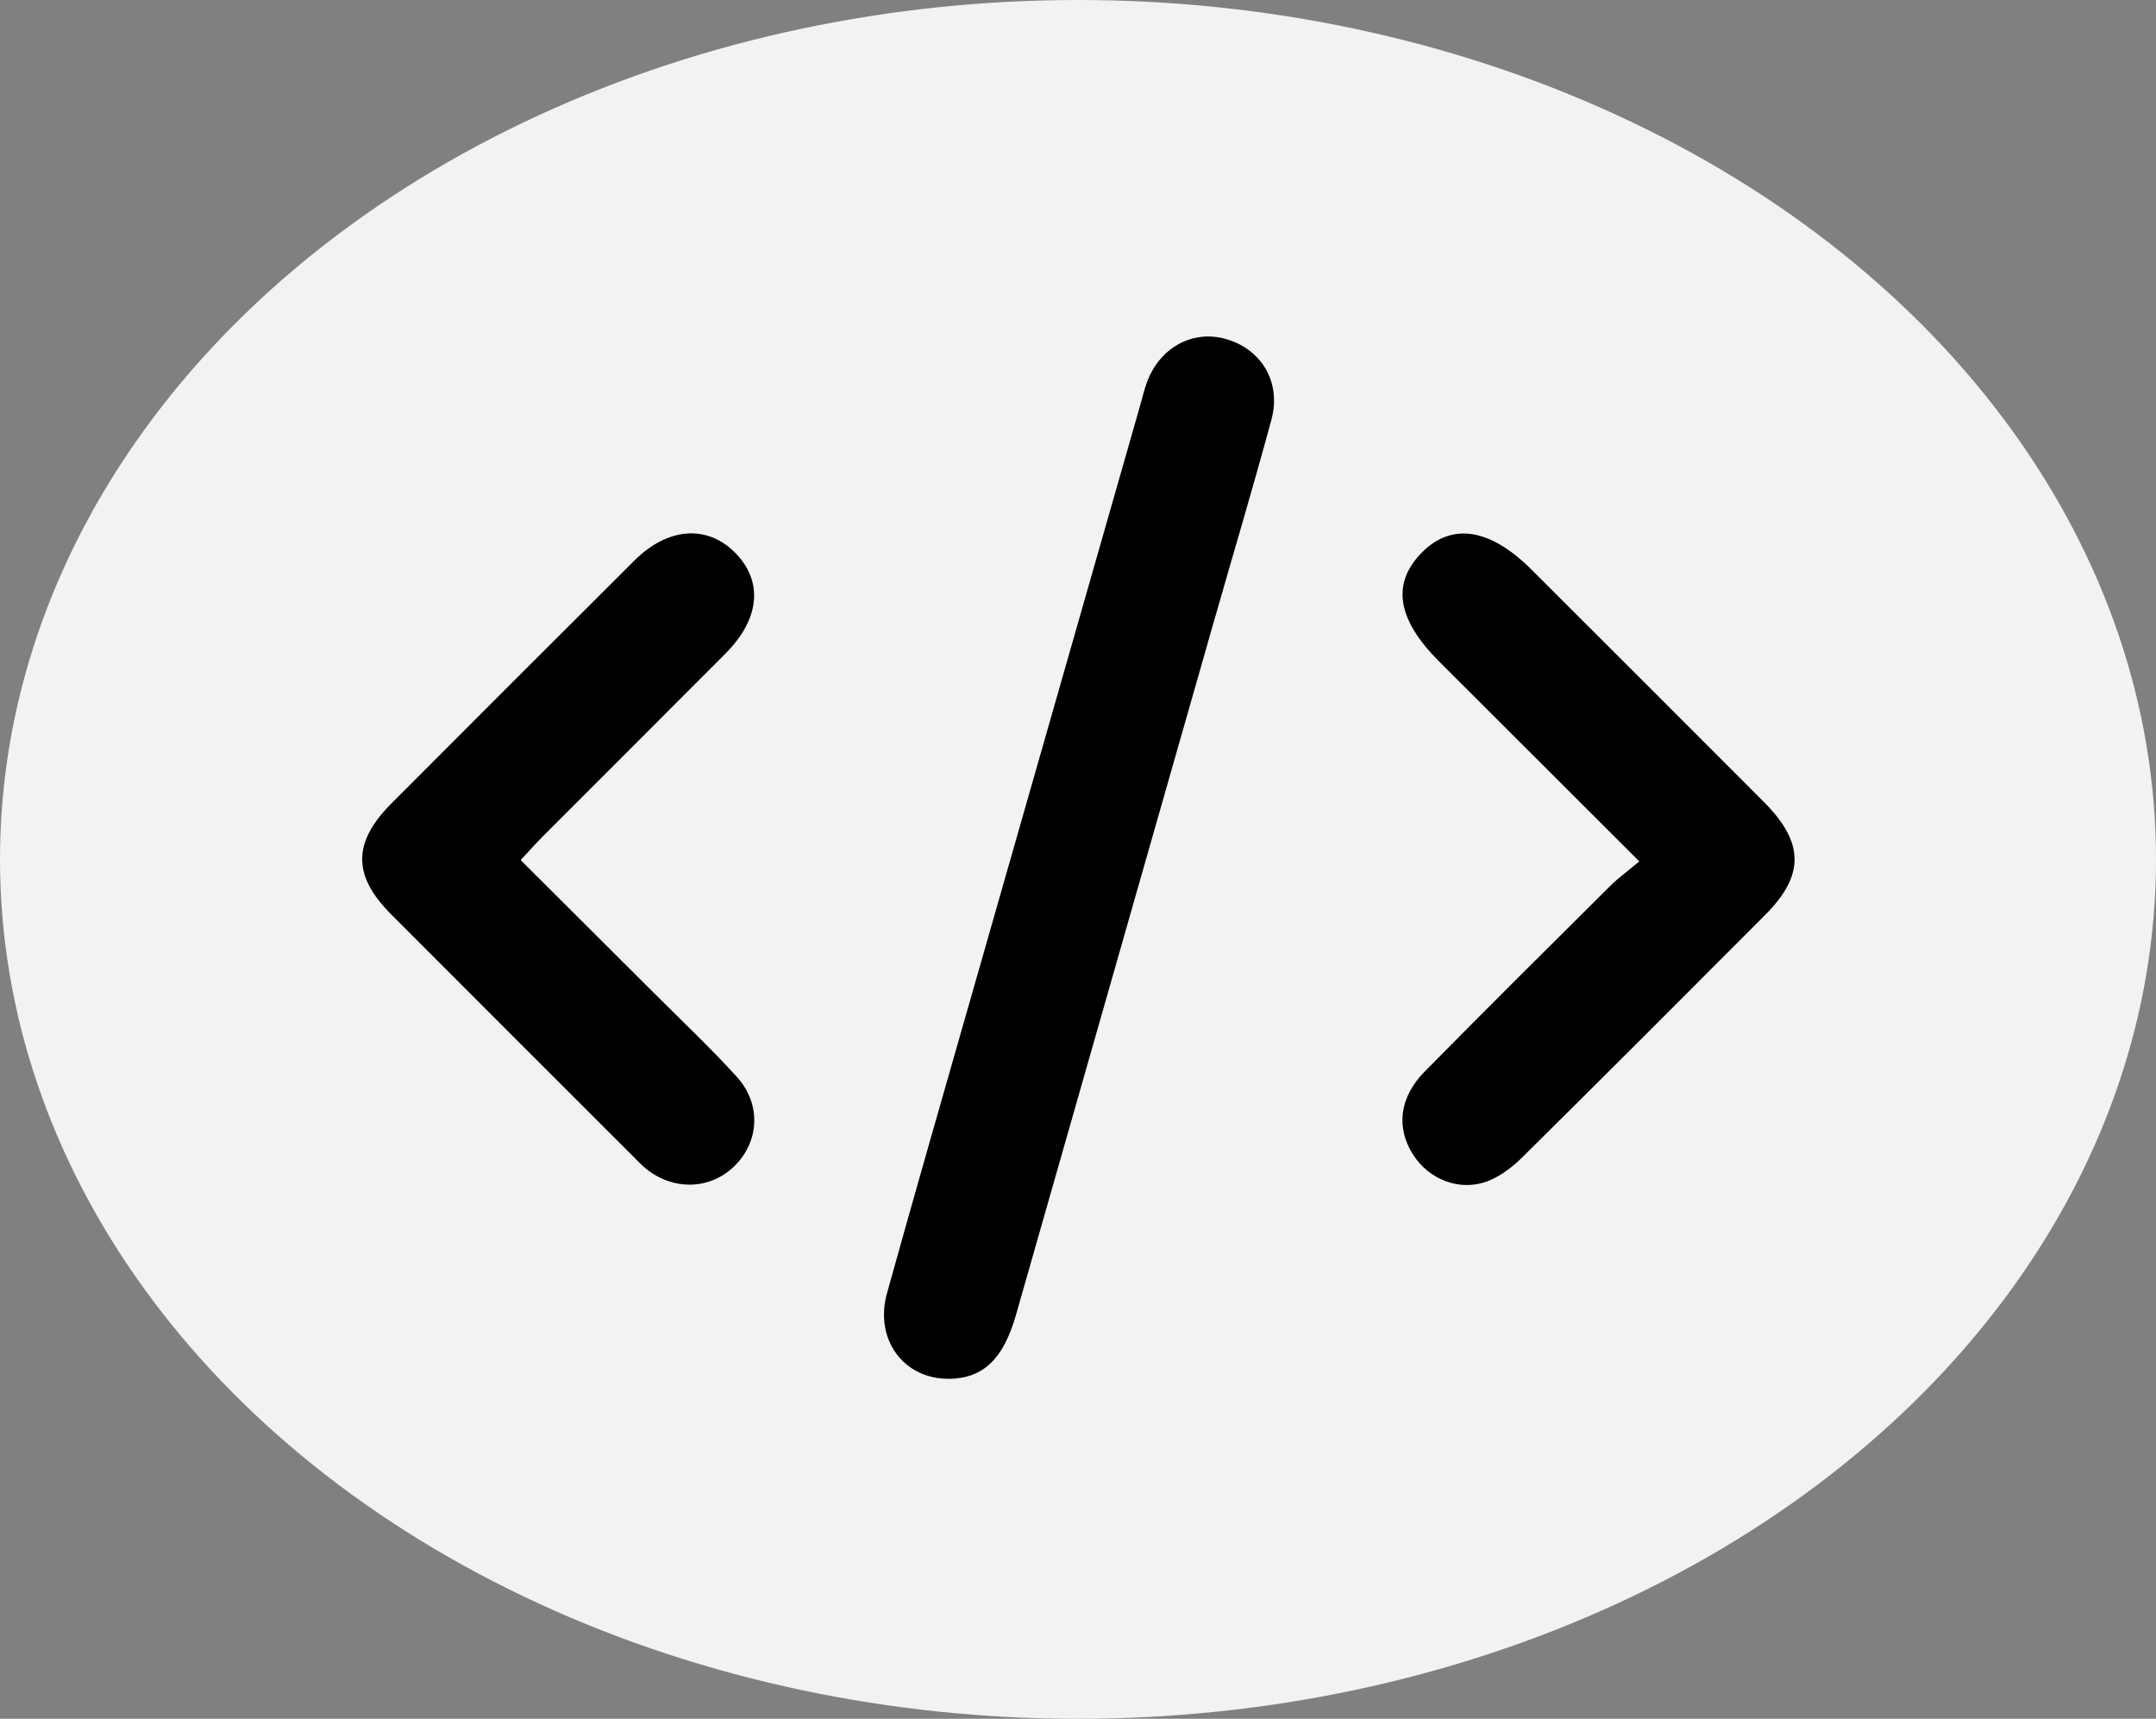 <?xml version="1.0" encoding="UTF-8"?><svg id="Layer_1" xmlns="http://www.w3.org/2000/svg" viewBox="0 0 353.78 282"><rect x="0" y="0" width="353.78" height="282" fill="#808080" stroke="none"/><defs><style>.cls-1{fill:#000;}.cls-1,.cls-2{stroke-width:0px;}.cls-2{fill:#f2f2f2;}</style></defs><ellipse class="cls-2" cx="176.89" cy="141" rx="176.89" ry="141"/><path class="cls-1" d="M155.82,226.21c-7.47.14-12.39-6.4-10.27-14.04,4.81-17.31,9.8-34.58,14.73-51.86,8.91-31.2,17.83-62.4,26.75-93.59.37-1.28.67-2.58,1.11-3.84,2.04-5.78,7.49-8.82,12.98-7.27,5.87,1.65,9.17,7.09,7.51,13.24-3.04,11.24-6.38,22.4-9.58,33.6-10.78,37.76-21.55,75.53-32.34,113.29-2.07,7.24-5.37,10.38-10.9,10.48Z"/><path class="cls-1" d="M85.44,141.11c7.37,7.35,14.54,14.49,21.71,21.65,4.59,4.59,9.33,9.06,13.7,13.85,4.15,4.54,3.77,10.78-.45,14.82-4.01,3.83-10.07,3.92-14.54.2-.64-.53-1.21-1.15-1.8-1.74-13.31-13.31-26.64-26.6-39.93-39.93-6.29-6.31-6.26-11.76.06-18.1,13.29-13.33,26.6-26.64,39.94-39.92,5.39-5.37,11.76-5.87,16.33-1.42,4.8,4.67,4.33,10.93-1.37,16.66-9.99,10.04-20.02,20.02-30.03,30.05-1.15,1.15-2.22,2.38-3.63,3.89Z"/><path class="cls-1" d="M268.99,141.32c-11.46-11.44-22.17-22.13-32.87-32.82-6.83-6.83-7.8-12.67-2.94-17.71,4.92-5.11,11.26-4.19,18.11,2.65,12.73,12.72,25.47,25.42,38.17,38.16,6.61,6.63,6.68,11.99.22,18.48-13.29,13.33-26.6,26.65-39.98,39.89-1.61,1.59-3.6,3.08-5.69,3.86-4.56,1.69-9.6-.35-12.17-4.44-2.79-4.44-2.21-9.39,1.97-13.62,10.06-10.2,20.23-20.29,30.39-30.4,1.3-1.29,2.8-2.37,4.79-4.04Z"/></svg>